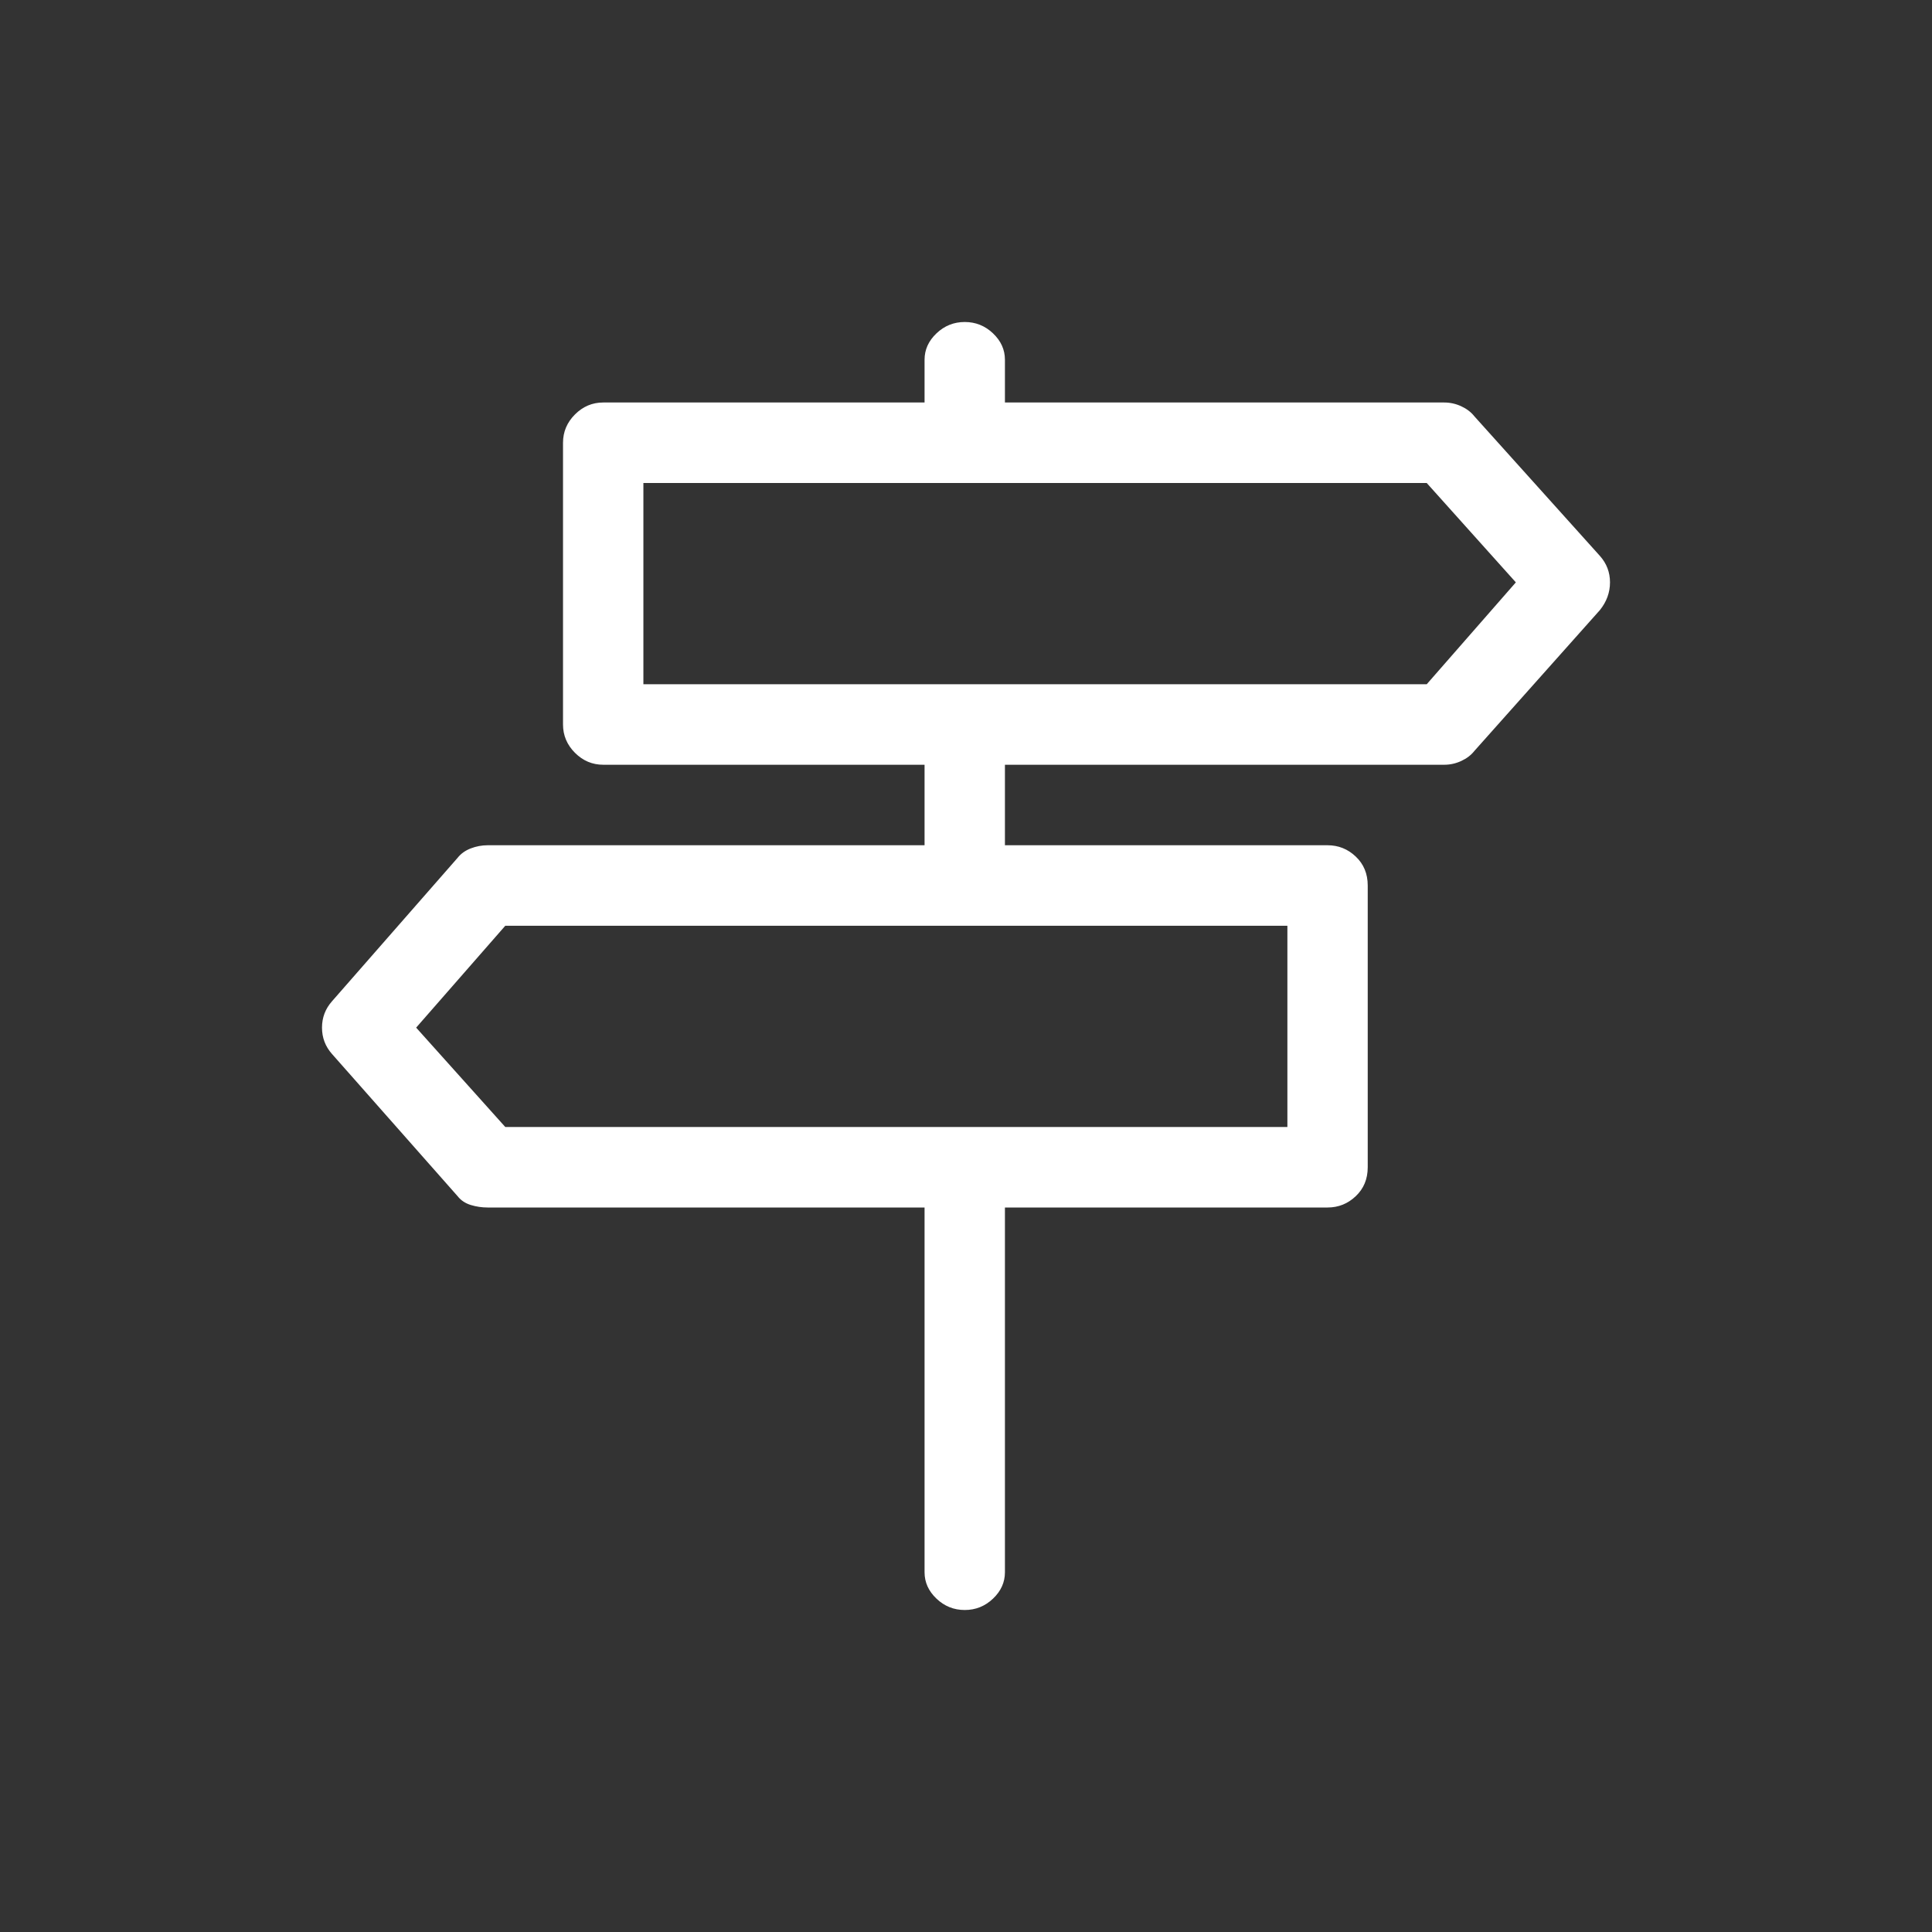 <?xml version="1.0" encoding="UTF-8"?>
<svg xmlns="http://www.w3.org/2000/svg" width="60" height="60" viewBox="0 0 60 60">
  <rect x="0" y="0" width="60" height="60" fill="#333333" stroke="none"/>
  <path fill="#FFF" d="M29.961,50 C30.299,50 30.591,49.883 30.838,49.648 C31.085,49.414 31.209,49.141 31.209,48.828 L31.209,37.5 L41.228,37.5 C41.566,37.5 41.858,37.383 42.105,37.148 C42.352,36.914 42.476,36.615 42.476,36.25 L42.476,27.5 C42.476,27.135 42.352,26.836 42.105,26.602 C41.858,26.367 41.566,26.25 41.228,26.25 L31.209,26.25 L31.209,23.75 L44.854,23.75 C45.036,23.75 45.211,23.711 45.38,23.633 C45.549,23.555 45.686,23.451 45.789,23.32 L49.688,18.945 C49.896,18.685 50,18.398 50,18.086 C50,17.773 49.896,17.5 49.688,17.266 L45.789,12.93 C45.686,12.799 45.549,12.695 45.38,12.617 C45.211,12.539 45.036,12.5 44.854,12.5 L31.209,12.5 L31.209,11.172 C31.209,10.859 31.085,10.586 30.838,10.352 C30.591,10.117 30.299,10 29.961,10 C29.623,10 29.331,10.117 29.084,10.352 C28.837,10.586 28.713,10.859 28.713,11.172 L28.713,12.5 L18.733,12.5 C18.395,12.5 18.103,12.624 17.856,12.871 C17.609,13.118 17.485,13.411 17.485,13.75 L17.485,22.5 C17.485,22.839 17.609,23.132 17.856,23.379 C18.103,23.626 18.395,23.75 18.733,23.75 L28.713,23.75 L28.713,26.25 L15.146,26.25 C14.964,26.25 14.789,26.283 14.62,26.348 C14.451,26.413 14.314,26.51 14.211,26.641 L10.312,31.094 C10.104,31.328 10,31.602 10,31.914 C10,32.227 10.104,32.5 10.312,32.734 L14.211,37.148 C14.314,37.279 14.451,37.37 14.62,37.422 C14.789,37.474 14.964,37.5 15.146,37.5 L28.713,37.5 L28.713,48.828 C28.713,49.141 28.837,49.414 29.084,49.648 C29.331,49.883 29.623,50 29.961,50 Z M44.308,21.25 L19.981,21.25 L19.981,15 L44.308,15 L47.076,18.086 L44.308,21.25 Z M39.981,35 L15.692,35 L12.924,31.914 L15.692,28.75 L39.981,28.75 L39.981,35 Z"/>
</svg>

